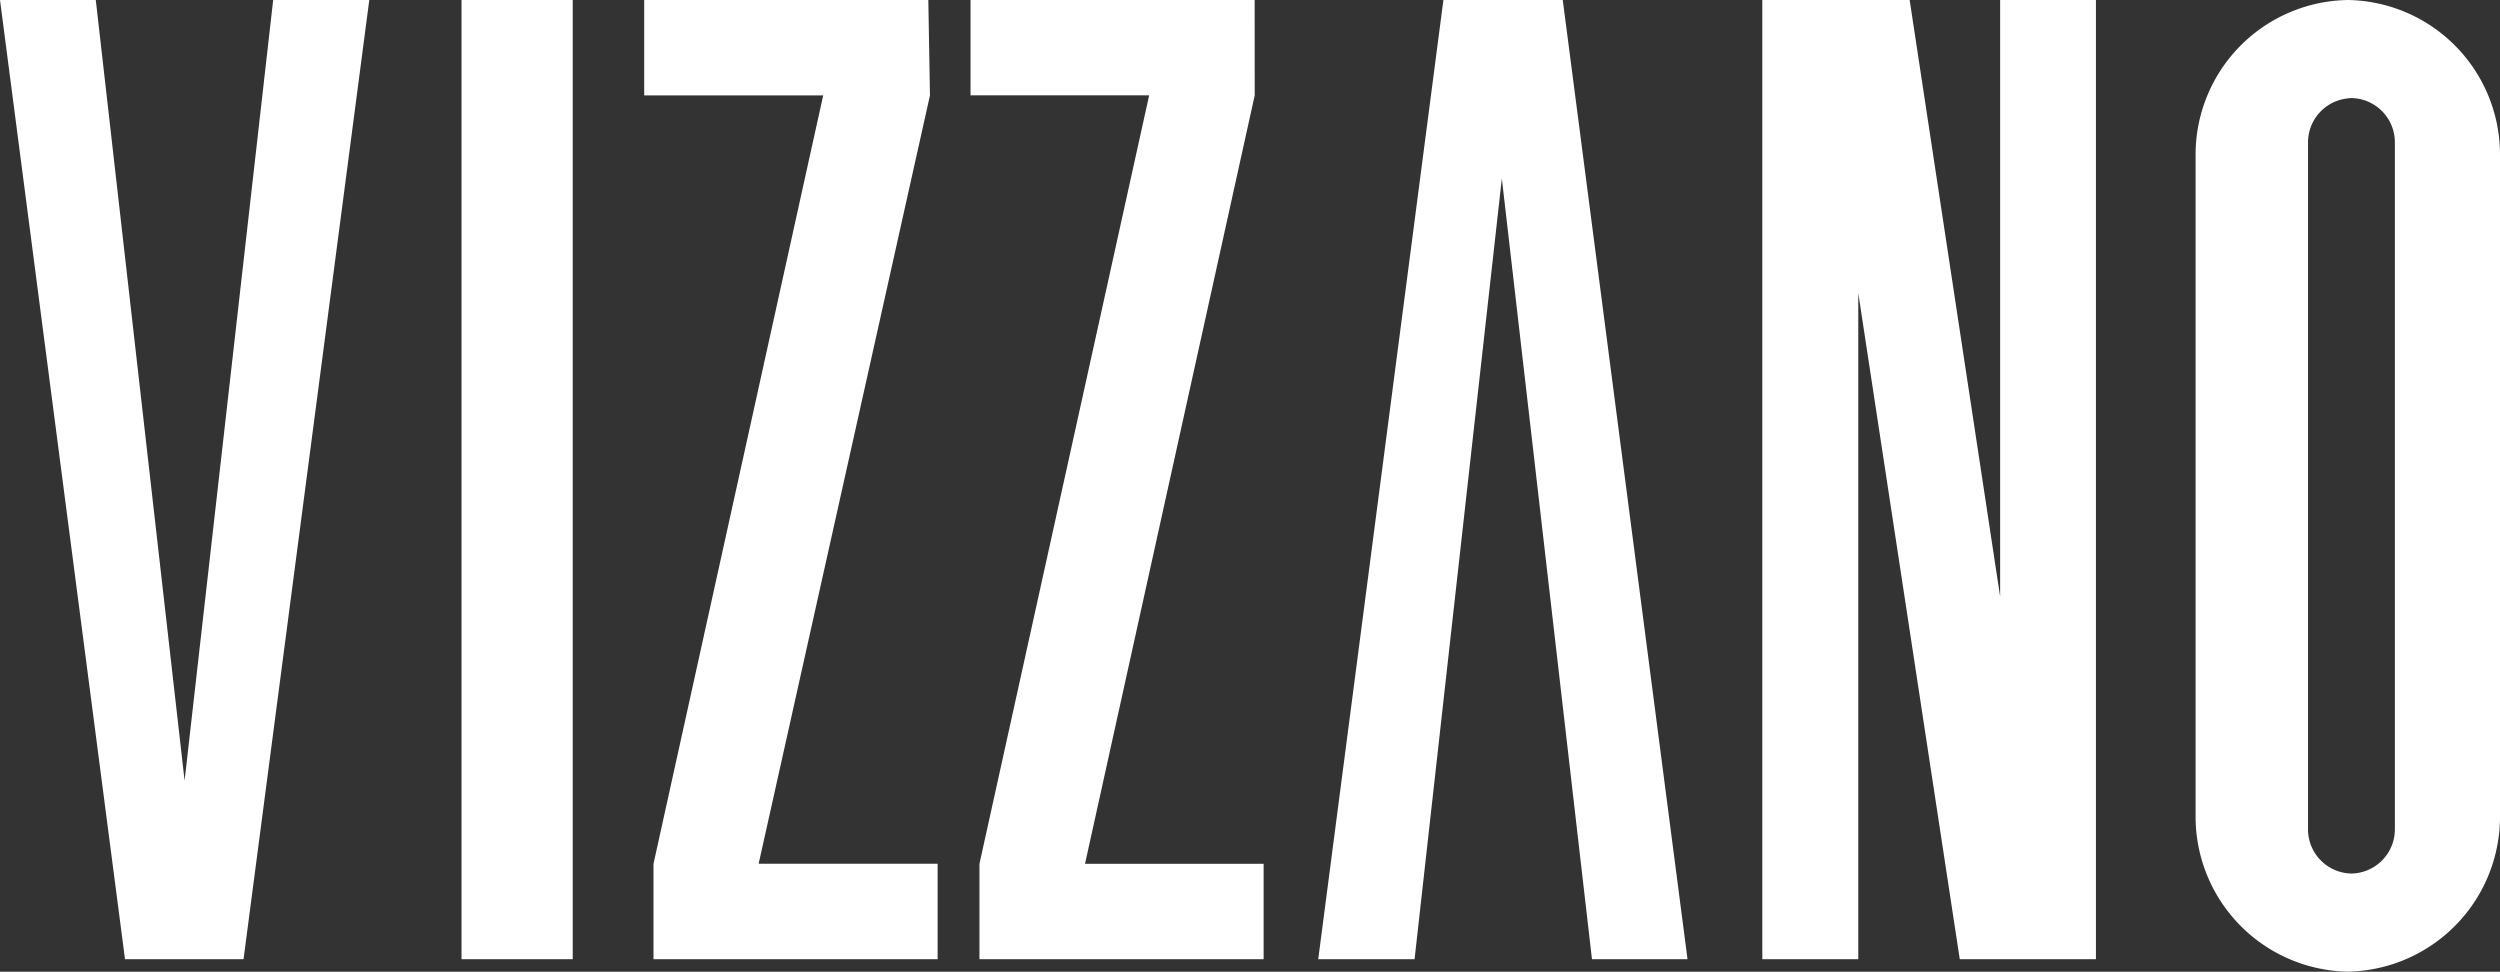<svg id="vizzano" xmlns="http://www.w3.org/2000/svg" width="53.481" height="20.788" viewBox="0 0 53.481 20.788">
  <rect x="0" y="0" width="53.481" height="20.788" fill="#333333" stroke="none"/>
  <g id="Camada_1" data-name="Camada 1" transform="translate(0 0)">
    <path id="Caminho_183" data-name="Caminho 183" d="M0,0H2.049l1.9,16.7L5.844,0H7.9L5.21,20.519H2.674ZM9.873,0h2.379V20.519H9.873ZM37.7,0h3.152l1.936,12.765V0h2.049V20.519H41.924L39.753,6.269V20.519H37.7Zm-1.6,20.519H34.056l-1.928-16.7-1.867,16.7H28.2L30.878,0h2.553ZM19.894,2.041,16.229,18.478h3.829v2.041H13.98V18.478L17.61,2.041H13.781V0h6.078Zm6.947,0-3.63,16.438h3.821v2.041H20.953V18.478l3.63-16.438H20.762V0H26.84ZM50.225,2.1h0a.946.946,0,0,1,1.007.955V17.732a.946.946,0,0,1-.929.955h0a.946.946,0,0,1-.929-.955V3.057A.947.947,0,0,1,50.3,2.1Zm0-2.1h0a3.308,3.308,0,0,1,3.256,3.343v14.1a3.317,3.317,0,0,1-3.256,3.343h0a3.317,3.317,0,0,1-3.256-3.343V3.343A3.308,3.308,0,0,1,50.26,0Z" transform="translate(0 0)" fill="#fff" fill-rule="evenodd"/>
  </g>
</svg>
